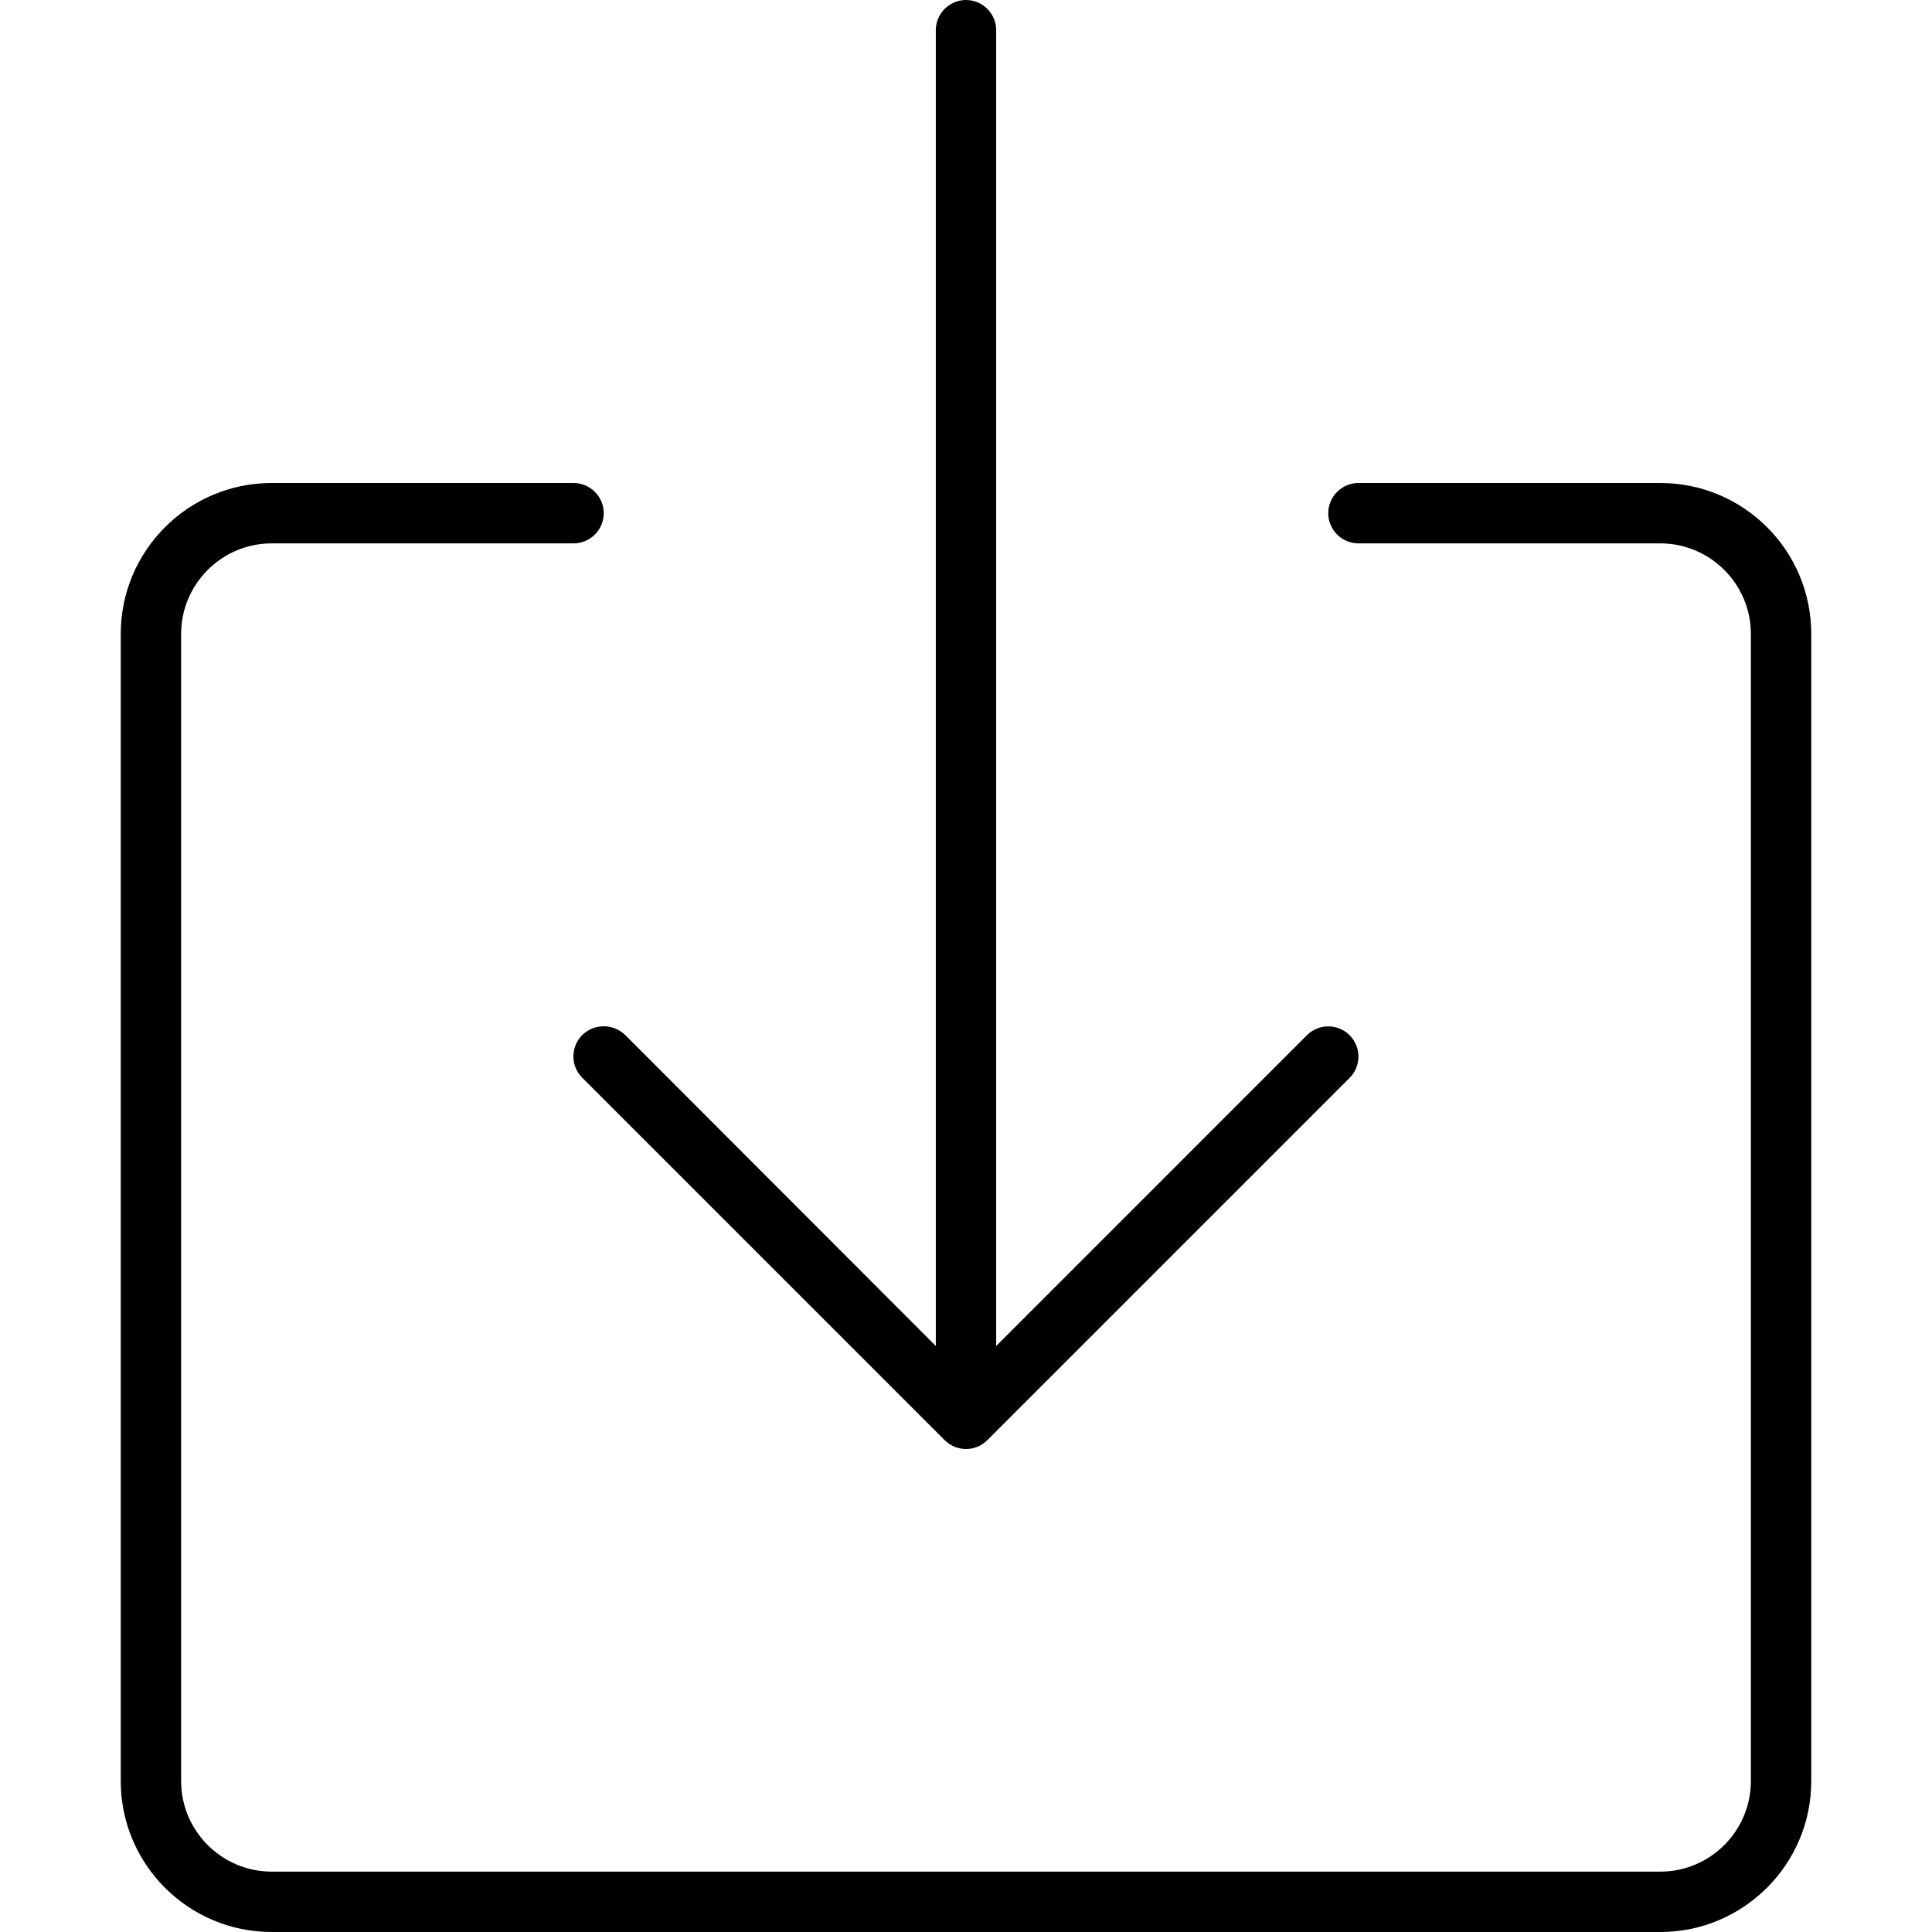 <svg xmlns="http://www.w3.org/2000/svg" viewBox="0 0 512 512"><!--! Font Awesome Pro 6.2.0 by @fontawesome - https://fontawesome.com License - https://fontawesome.com/license (Commercial License) Copyright 2022 Fonticons, Inc. --><path d="M440 128h-80C355.6 128 352 131.6 352 136s3.594 8 8 8h80c13.22 0 24 10.78 24 24v304c0 13.22-10.78 24-24 24H72c-13.22 0-24-10.78-24-24v-304c0-13.22 10.78-24 24-24h80C156.4 144 160 140.4 160 136S156.4 128 152 128h-80C49.94 128 32 145.9 32 168v304C32 494.1 49.94 512 72 512h368c22.06 0 40-17.94 40-40v-304C480 145.9 462.1 128 440 128zM154.3 274.3c-3.125 3.125-3.125 8.188 0 11.31l96 96C251.9 383.2 253.9 384 256 384s4.094-.781 5.656-2.344l96-96c3.125-3.125 3.125-8.188 0-11.31s-8.188-3.125-11.31 0L264 356.7V8C264 3.594 260.4 0 256 0S248 3.594 248 8v348.7L165.7 274.3C162.5 271.2 157.5 271.2 154.3 274.3z"/></svg>